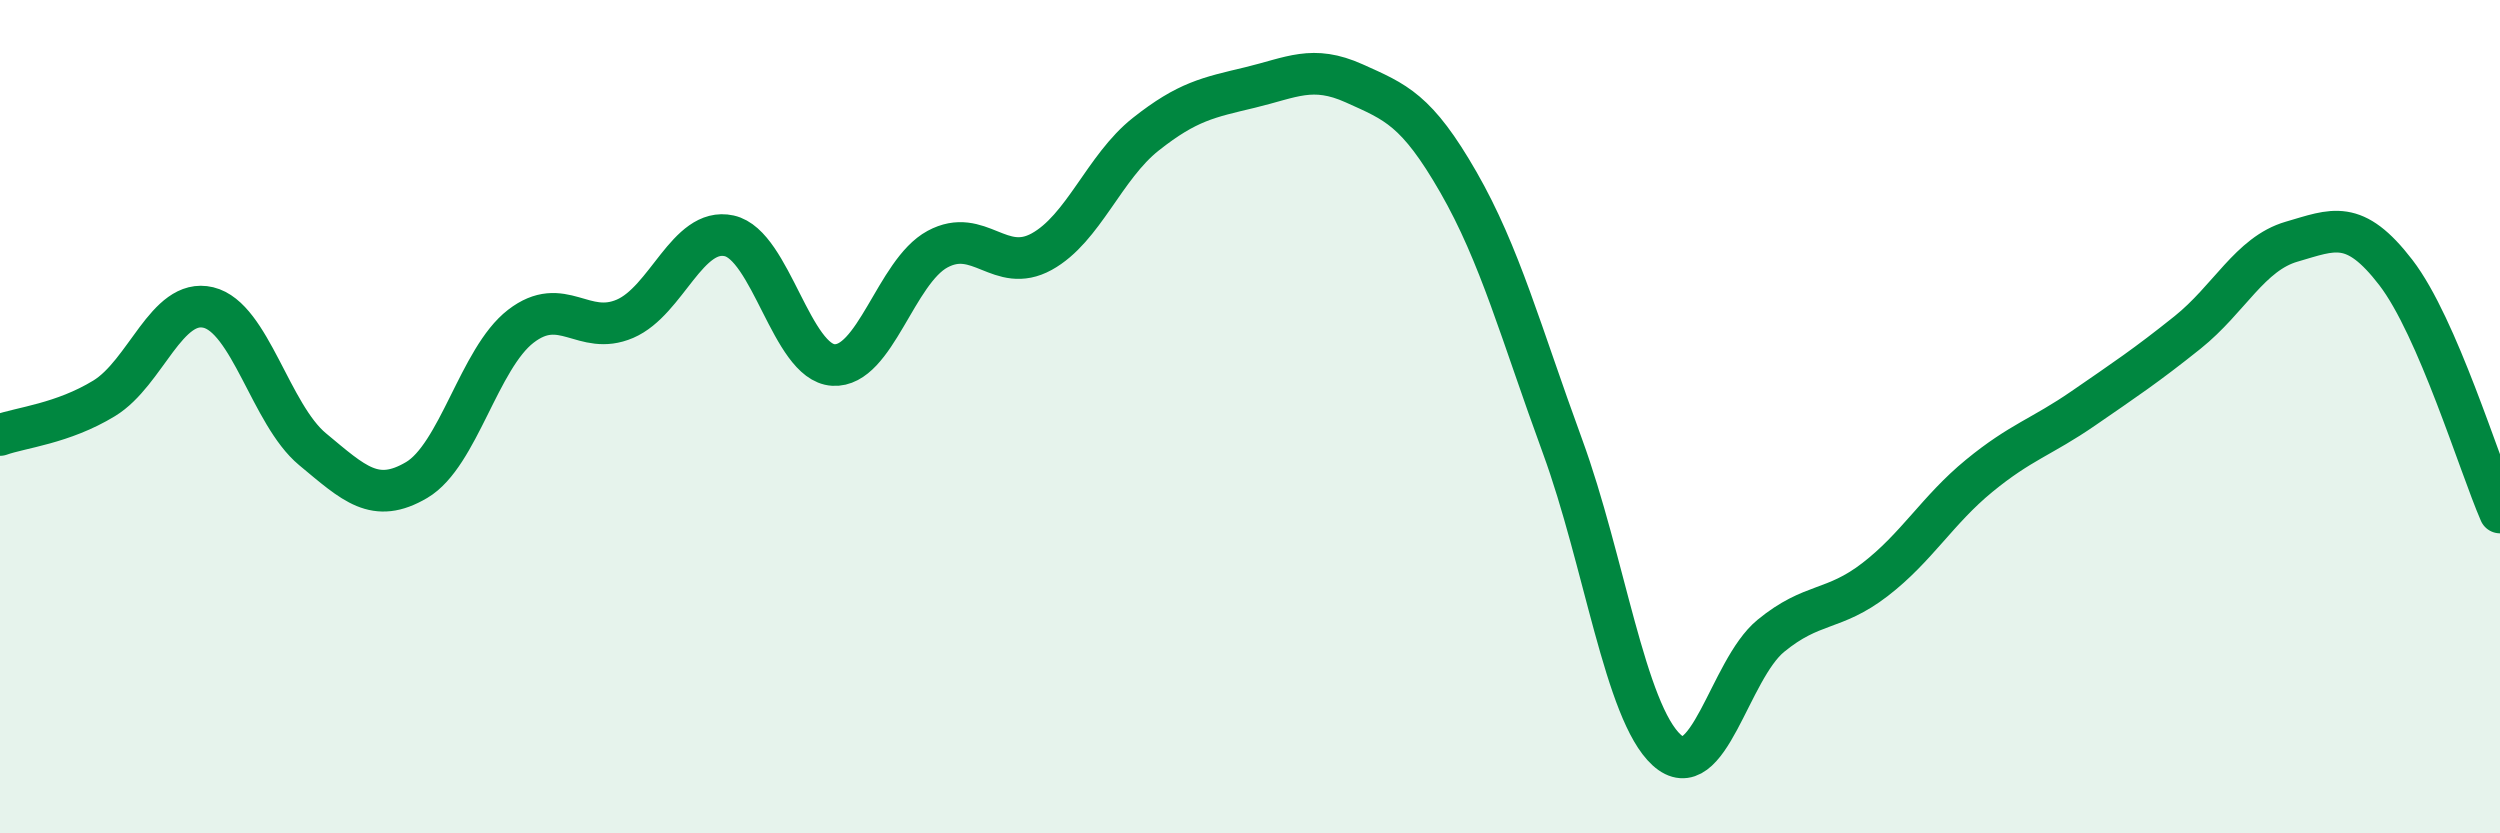 
    <svg width="60" height="20" viewBox="0 0 60 20" xmlns="http://www.w3.org/2000/svg">
      <path
        d="M 0,10.44 C 0.5,10.26 1.5,10.17 2.5,9.56 C 3.5,8.95 4,7.14 5,7.38 C 6,7.62 6.5,9.95 7.5,10.78 C 8.5,11.61 9,12.11 10,11.52 C 11,10.93 11.5,8.6 12.5,7.83 C 13.5,7.06 14,8.08 15,7.65 C 16,7.22 16.5,5.44 17.5,5.66 C 18.5,5.88 19,8.7 20,8.76 C 21,8.82 21.5,6.52 22.5,5.98 C 23.5,5.44 24,6.59 25,6.04 C 26,5.49 26.5,4.01 27.5,3.22 C 28.5,2.43 29,2.34 30,2.1 C 31,1.86 31.5,1.55 32.5,2 C 33.5,2.45 34,2.63 35,4.37 C 36,6.11 36.5,7.98 37.5,10.71 C 38.5,13.44 39,17.09 40,18 C 41,18.91 41.5,16.08 42.5,15.26 C 43.5,14.44 44,14.68 45,13.91 C 46,13.14 46.5,12.24 47.5,11.42 C 48.5,10.6 49,10.49 50,9.8 C 51,9.11 51.5,8.78 52.5,7.98 C 53.5,7.18 54,6.09 55,5.8 C 56,5.51 56.5,5.24 57.5,6.54 C 58.5,7.84 59.5,11.15 60,12.3L60 20L0 20Z"
        fill="#008740"
        opacity="0.1"
        stroke-linecap="round"
        stroke-linejoin="round"
      />
      <path
        d="M 0,10.44 C 0.5,10.26 1.5,10.17 2.5,9.56 C 3.5,8.95 4,7.14 5,7.38 C 6,7.62 6.5,9.95 7.5,10.78 C 8.5,11.61 9,12.11 10,11.52 C 11,10.93 11.5,8.6 12.5,7.83 C 13.5,7.06 14,8.08 15,7.65 C 16,7.22 16.5,5.44 17.5,5.66 C 18.5,5.88 19,8.7 20,8.76 C 21,8.82 21.5,6.52 22.5,5.98 C 23.5,5.44 24,6.59 25,6.04 C 26,5.49 26.5,4.01 27.5,3.22 C 28.5,2.43 29,2.34 30,2.1 C 31,1.86 31.5,1.55 32.5,2 C 33.5,2.45 34,2.63 35,4.37 C 36,6.11 36.5,7.98 37.5,10.71 C 38.5,13.44 39,17.09 40,18 C 41,18.91 41.5,16.08 42.5,15.26 C 43.5,14.44 44,14.68 45,13.91 C 46,13.14 46.5,12.24 47.5,11.42 C 48.5,10.6 49,10.49 50,9.8 C 51,9.11 51.5,8.78 52.5,7.98 C 53.5,7.18 54,6.09 55,5.8 C 56,5.51 56.5,5.24 57.5,6.54 C 58.5,7.84 59.5,11.15 60,12.3"
        stroke="#008740"
        stroke-width="1"
        fill="none"
        stroke-linecap="round"
        stroke-linejoin="round"
      />
    </svg>
  